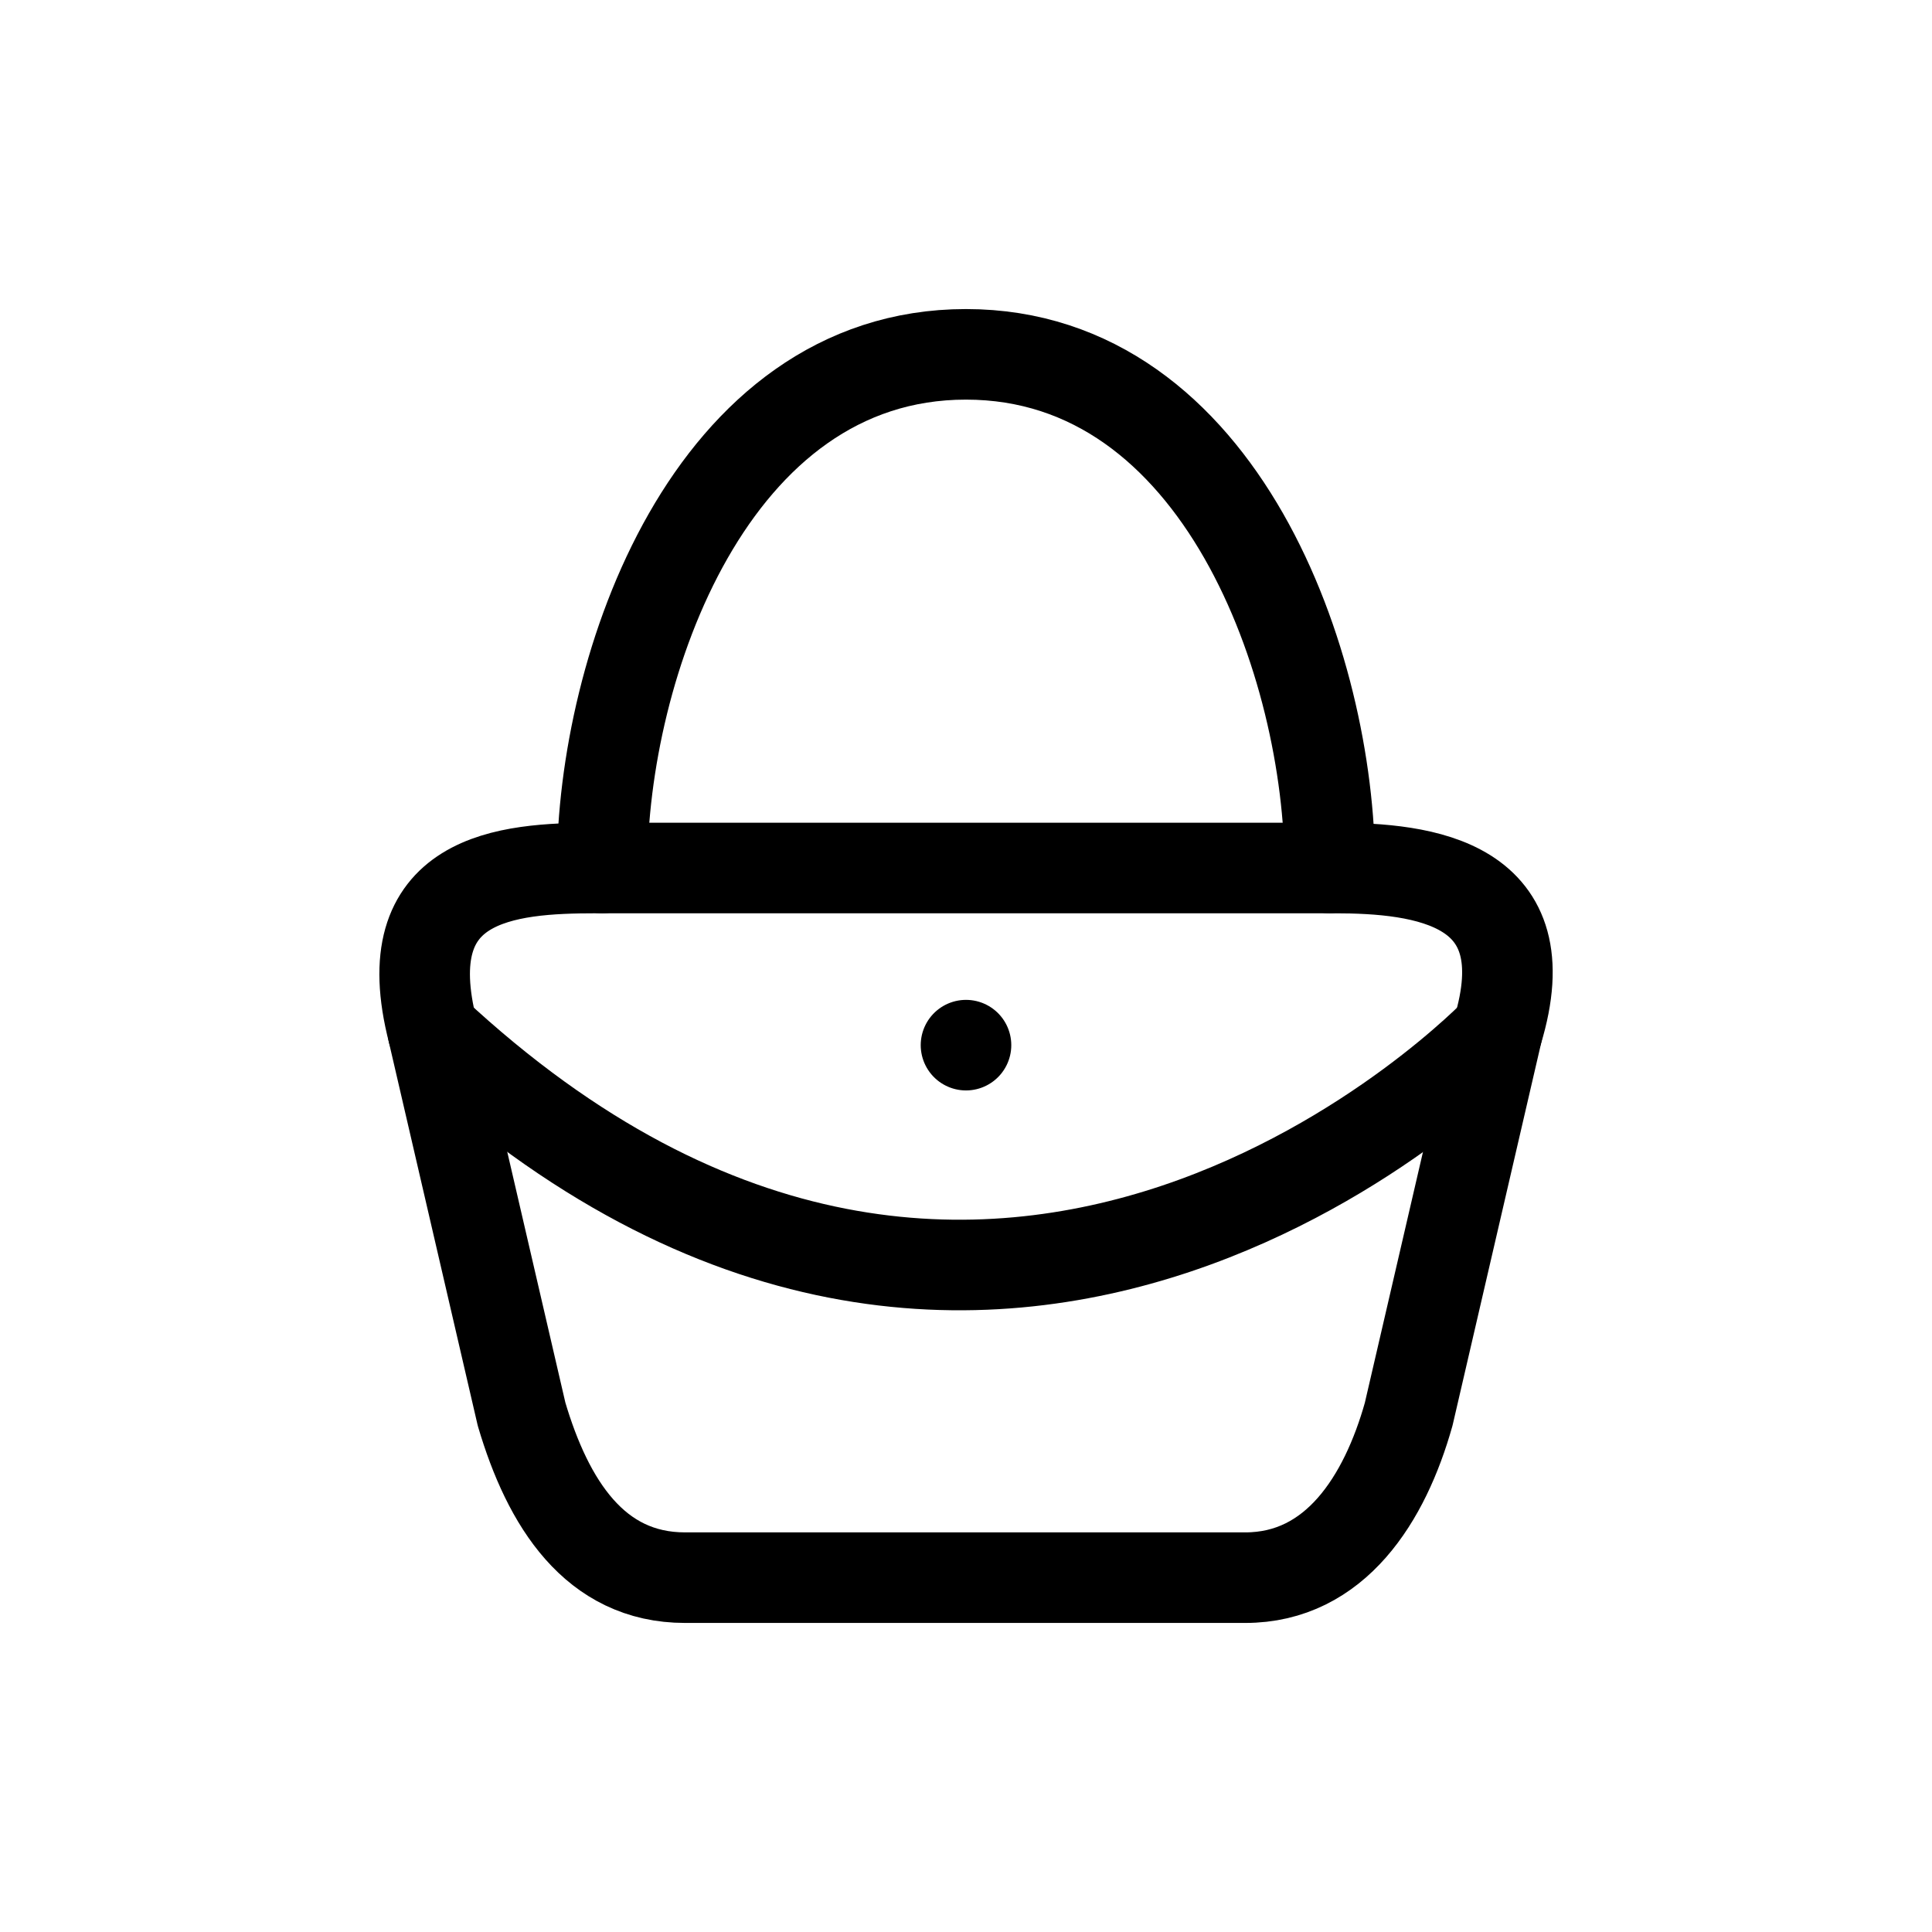 <?xml version="1.0" encoding="utf-8"?>
<!-- Generator: Adobe Illustrator 15.0.0, SVG Export Plug-In . SVG Version: 6.00 Build 0)  -->
<!DOCTYPE svg PUBLIC "-//W3C//DTD SVG 1.1//EN" "http://www.w3.org/Graphics/SVG/1.1/DTD/svg11.dtd">
<svg version="1.1" id="Layer_1" xmlns="http://www.w3.org/2000/svg" xmlns:xlink="http://www.w3.org/1999/xlink" x="0px" y="0px"
	 width="32px" height="32px" viewBox="0 0 32 32" enable-background="new 0 0 32 32" xml:space="preserve">
<g>
	<path fill="none" stroke="#000000" stroke-width="1.5" stroke-linecap="round" stroke-linejoin="round" stroke-miterlimit="10" d="
		M23.332,23.424c-0.393,1.397-1.211,2.707-2.707,2.707h-9.279c-1.496,0-2.271-1.234-2.707-2.707L7.17,17.085
		c-0.66-2.563,1.211-2.708,2.707-2.708h12.217c1.496,0,3.461,0.234,2.707,2.708L23.332,23.424z"/>
	<path fill="none" stroke="#000000" stroke-width="1.5" stroke-linecap="round" stroke-linejoin="round" stroke-miterlimit="10" d="
		M24.801,17.085c0,0-8.291,8.702-17.631,0"/>
	<g>
		<g>
			
				<line fill="none" stroke="#000000" stroke-width="1.5" stroke-linecap="round" stroke-linejoin="round" stroke-miterlimit="10" x1="16" y1="17.311" x2="16" y2="17.311"/>
		</g>
	</g>
	<g>
		
			<path fill="none" stroke="#000000" stroke-width="1.5" stroke-linecap="round" stroke-linejoin="round" stroke-miterlimit="10" d="
			M9.974,14.377c0-3.328,1.793-8.508,6.025-8.508s6.027,5.18,6.027,8.508"/>
	</g>
</g>
</svg>
